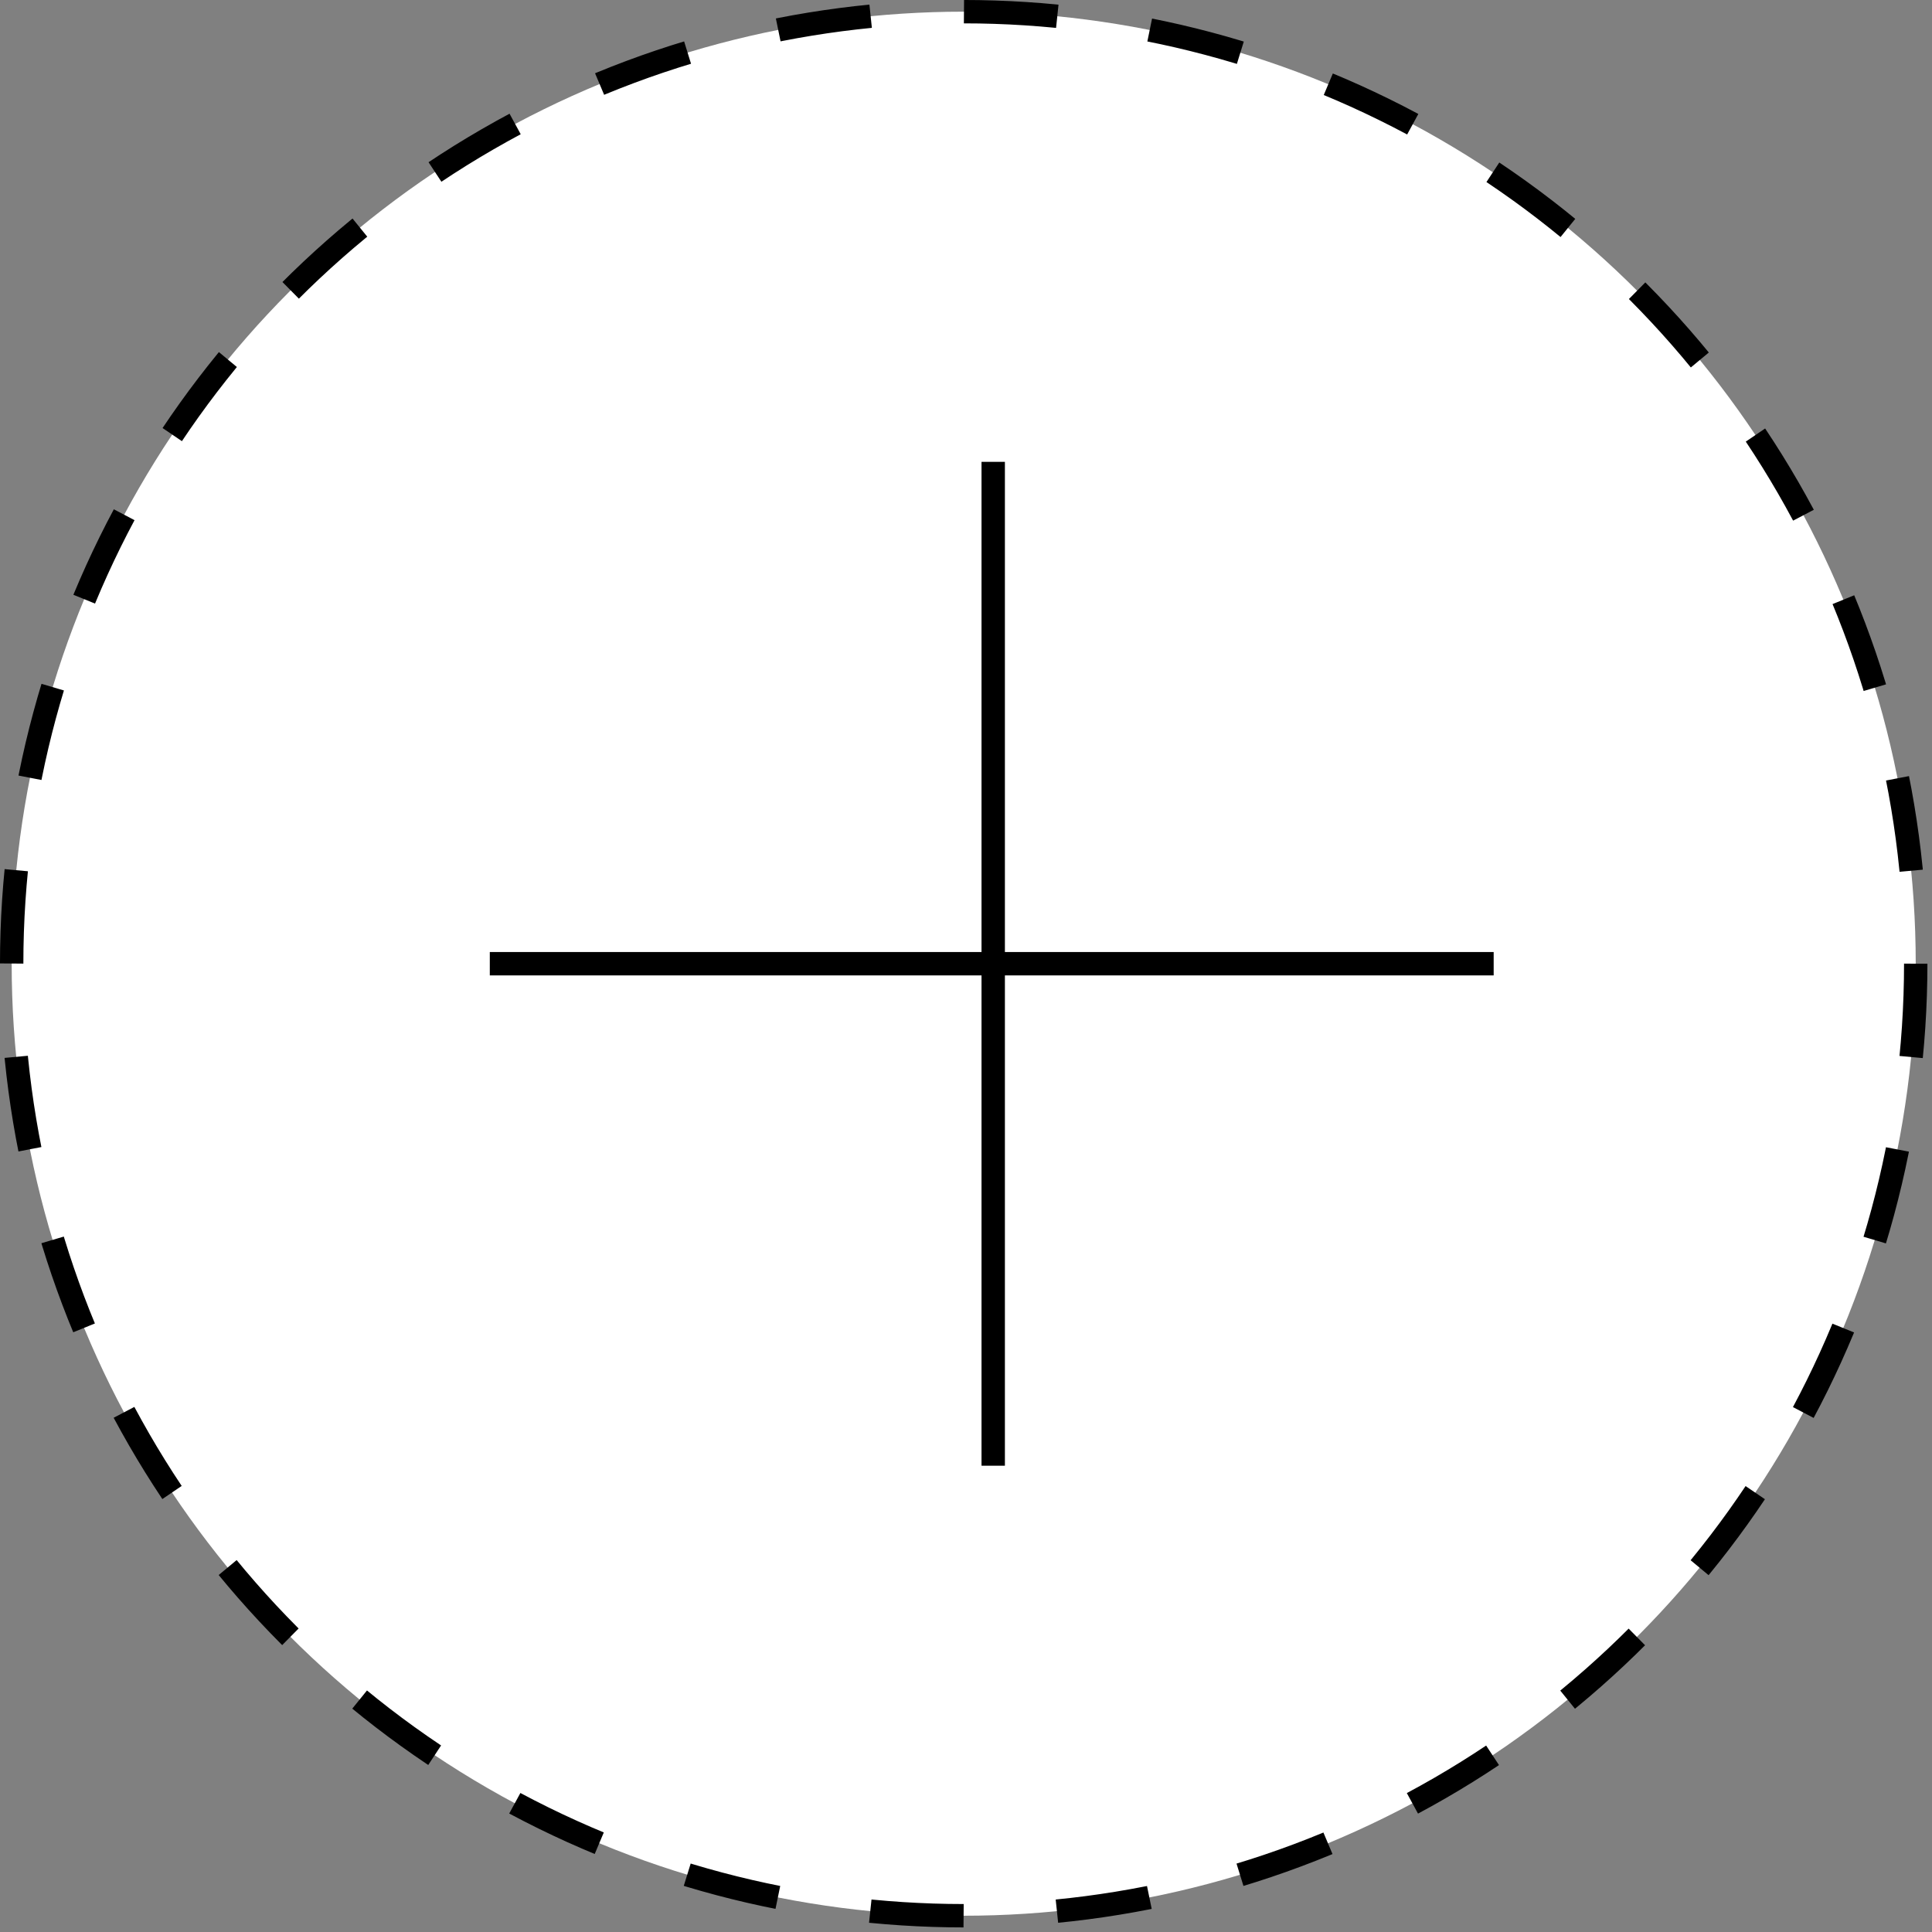 <svg width="142" height="142" viewBox="0 0 142 142" fill="none" xmlns="http://www.w3.org/2000/svg">
<rect x="0" y="0" width="142" height="142" fill="#808080" stroke="none"/>
<circle cx="70.831" cy="70.831" r="69.973" fill="white" stroke="black" stroke-width="1.718" stroke-dasharray="6.87 6.87"/>
<path d="M36 70.832L109.783 70.832" stroke="black" stroke-width="1.718"/>
<path d="M73 33.945L73 107.728" stroke="black" stroke-width="1.718"/>
</svg>
